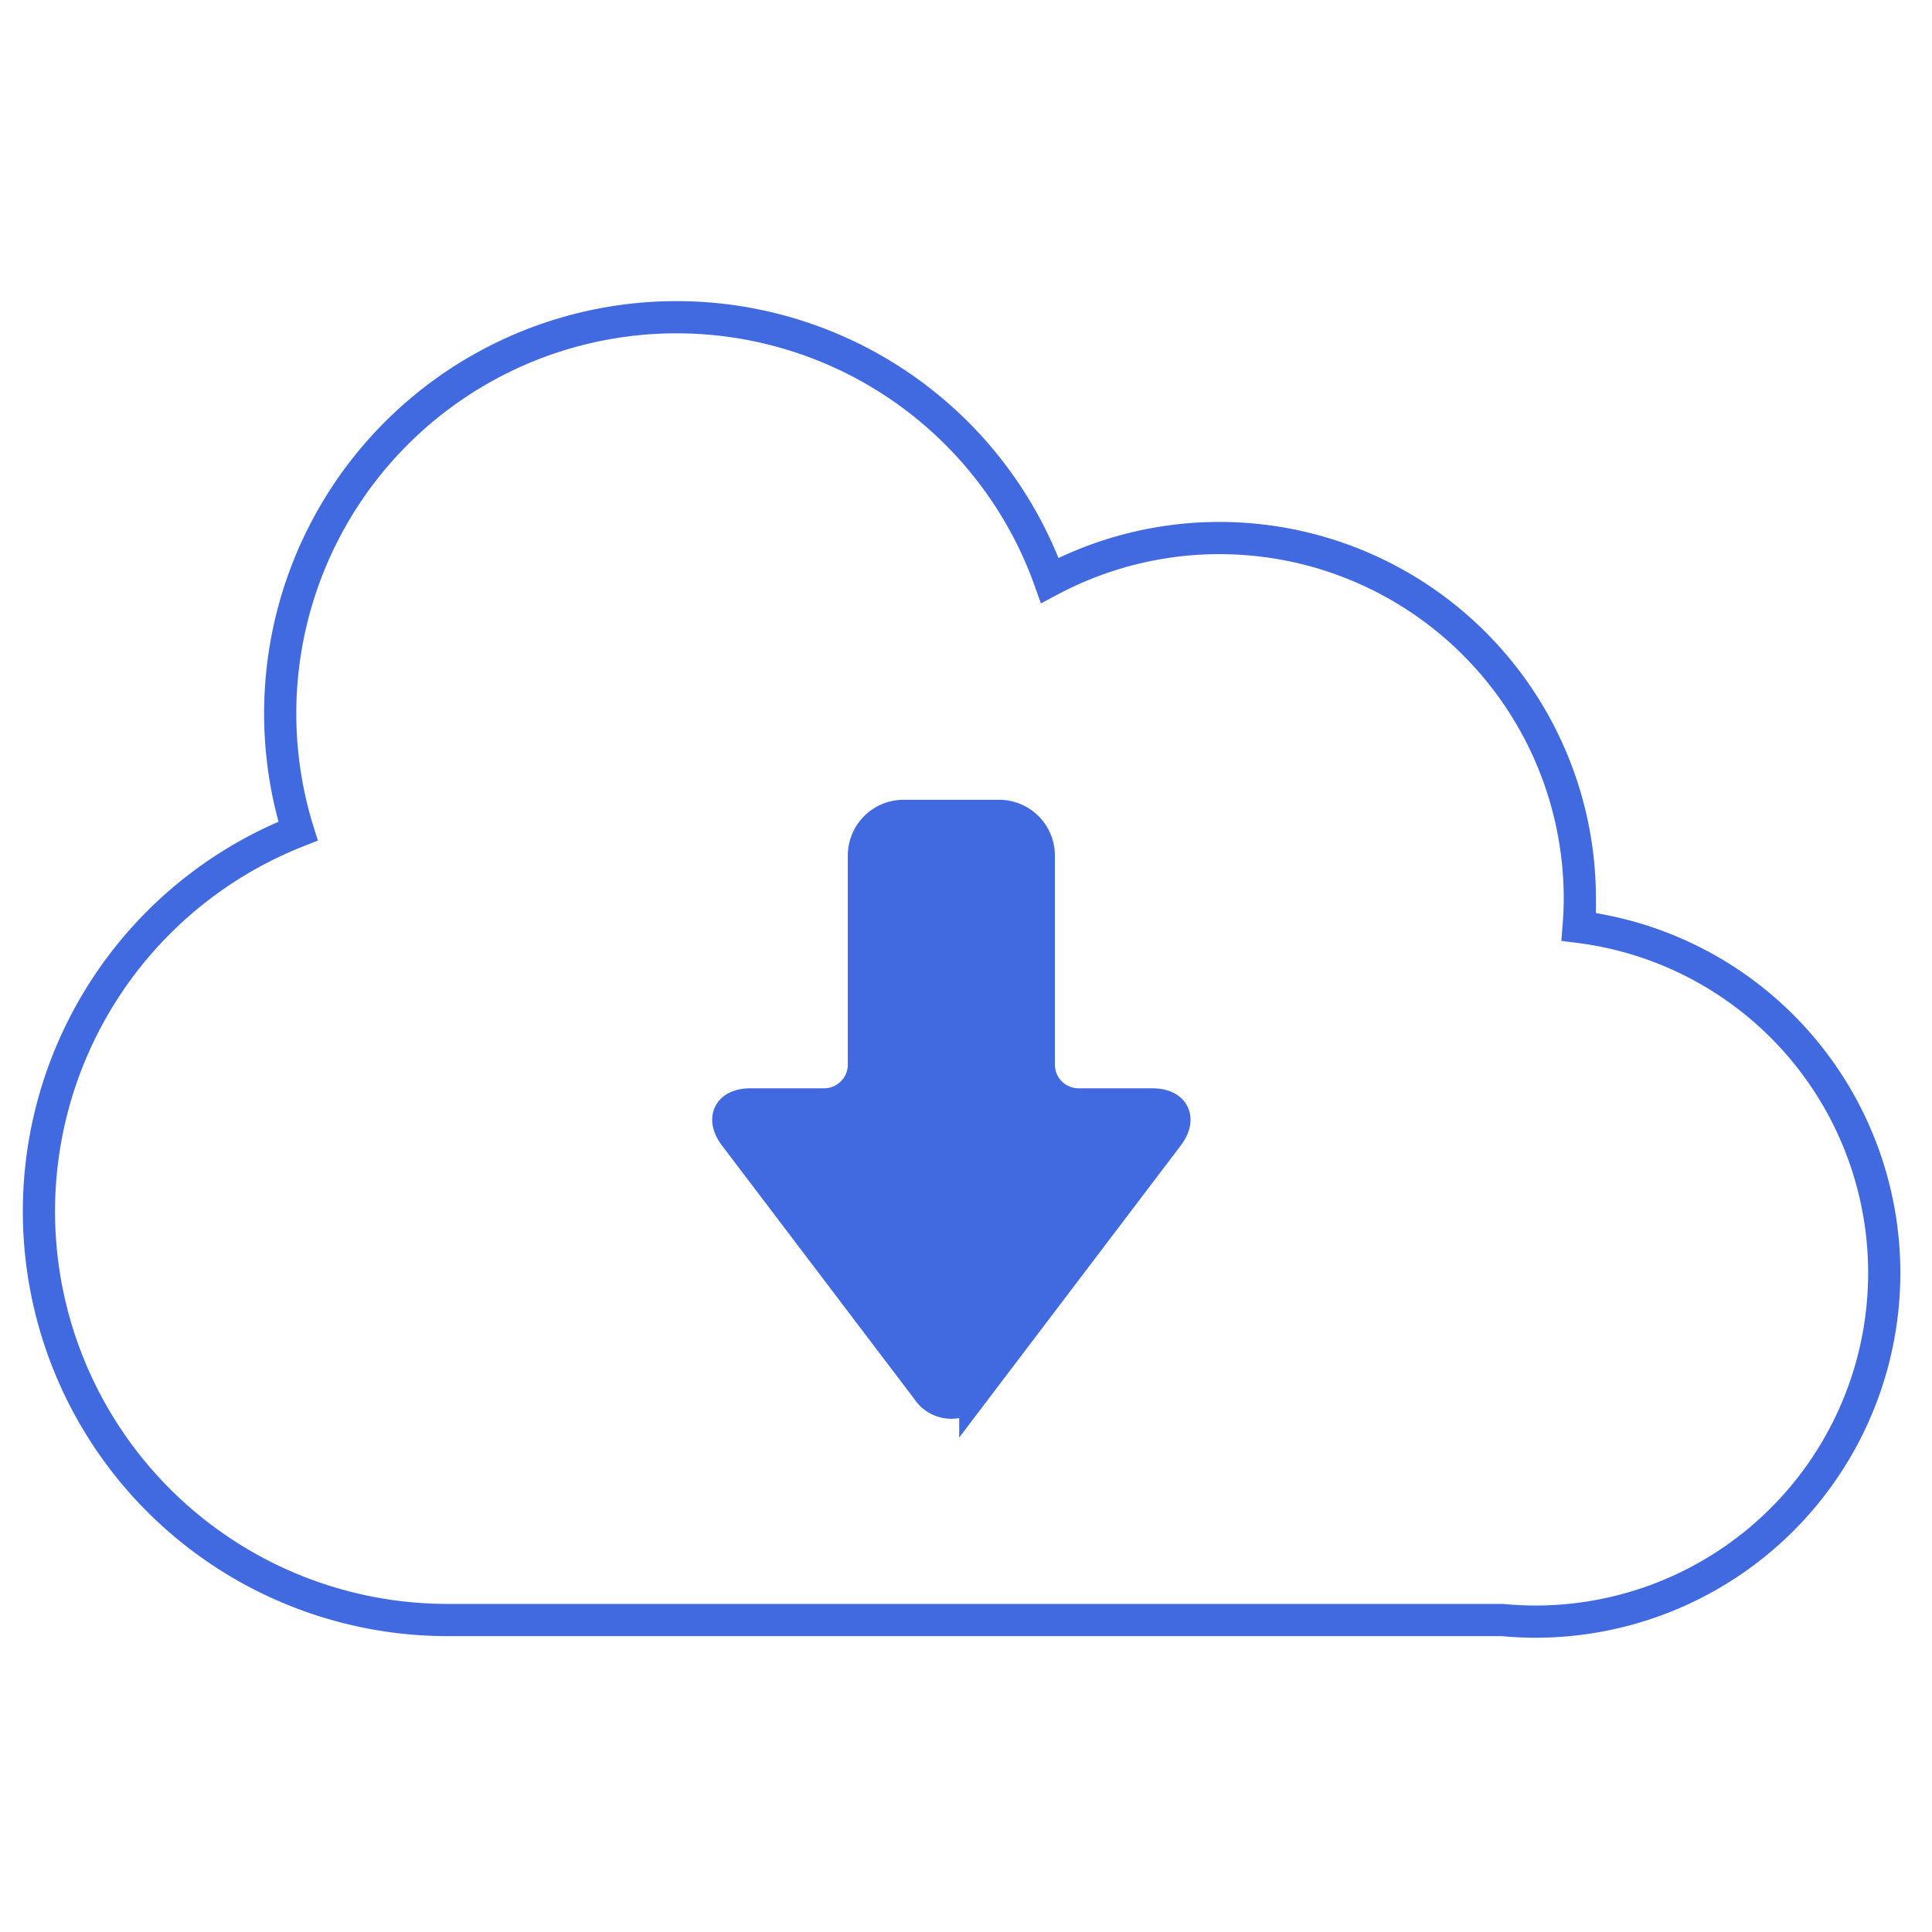 <svg xmlns="http://www.w3.org/2000/svg" xmlns:xlink="http://www.w3.org/1999/xlink" width="60" height="60" viewBox="0 0 60 60"><defs><clipPath id="a"><rect width="60" height="60" transform="translate(189 3811)" fill="#4169e0"/></clipPath></defs><g transform="translate(-189 -3811)" clip-path="url(#a)"><g transform="translate(-283 -392.217)"><path d="M47.815,93.895c.023-.291.038-.585.038-.882a11.193,11.193,0,0,0-16.46-9.876A12.308,12.308,0,0,0,8.046,90.922a12.69,12.69,0,0,0,4.645,24.5H45.44c.338.032.68.05,1.027.05a10.83,10.83,0,0,0,1.348-21.577Z" transform="translate(473.21 4138.106)" fill="none" stroke="#4169e0" stroke-width="1"/><path d="M49.061,110.527l-5.978,7.879a.886.886,0,0,1-1.487,0l-5.978-7.879c-.409-.539-.19-.98.486-.98h2.289a1.234,1.234,0,0,0,1.23-1.23v-6.5a1.233,1.233,0,0,1,1.23-1.23h2.972a1.234,1.234,0,0,1,1.23,1.23v6.5a1.233,1.233,0,0,0,1.23,1.23h2.289C49.251,109.547,49.47,109.988,49.061,110.527Z" transform="translate(459.206 4127.968)" fill="#4169e0" stroke="#4169e0" stroke-width="1"/></g></g></svg>